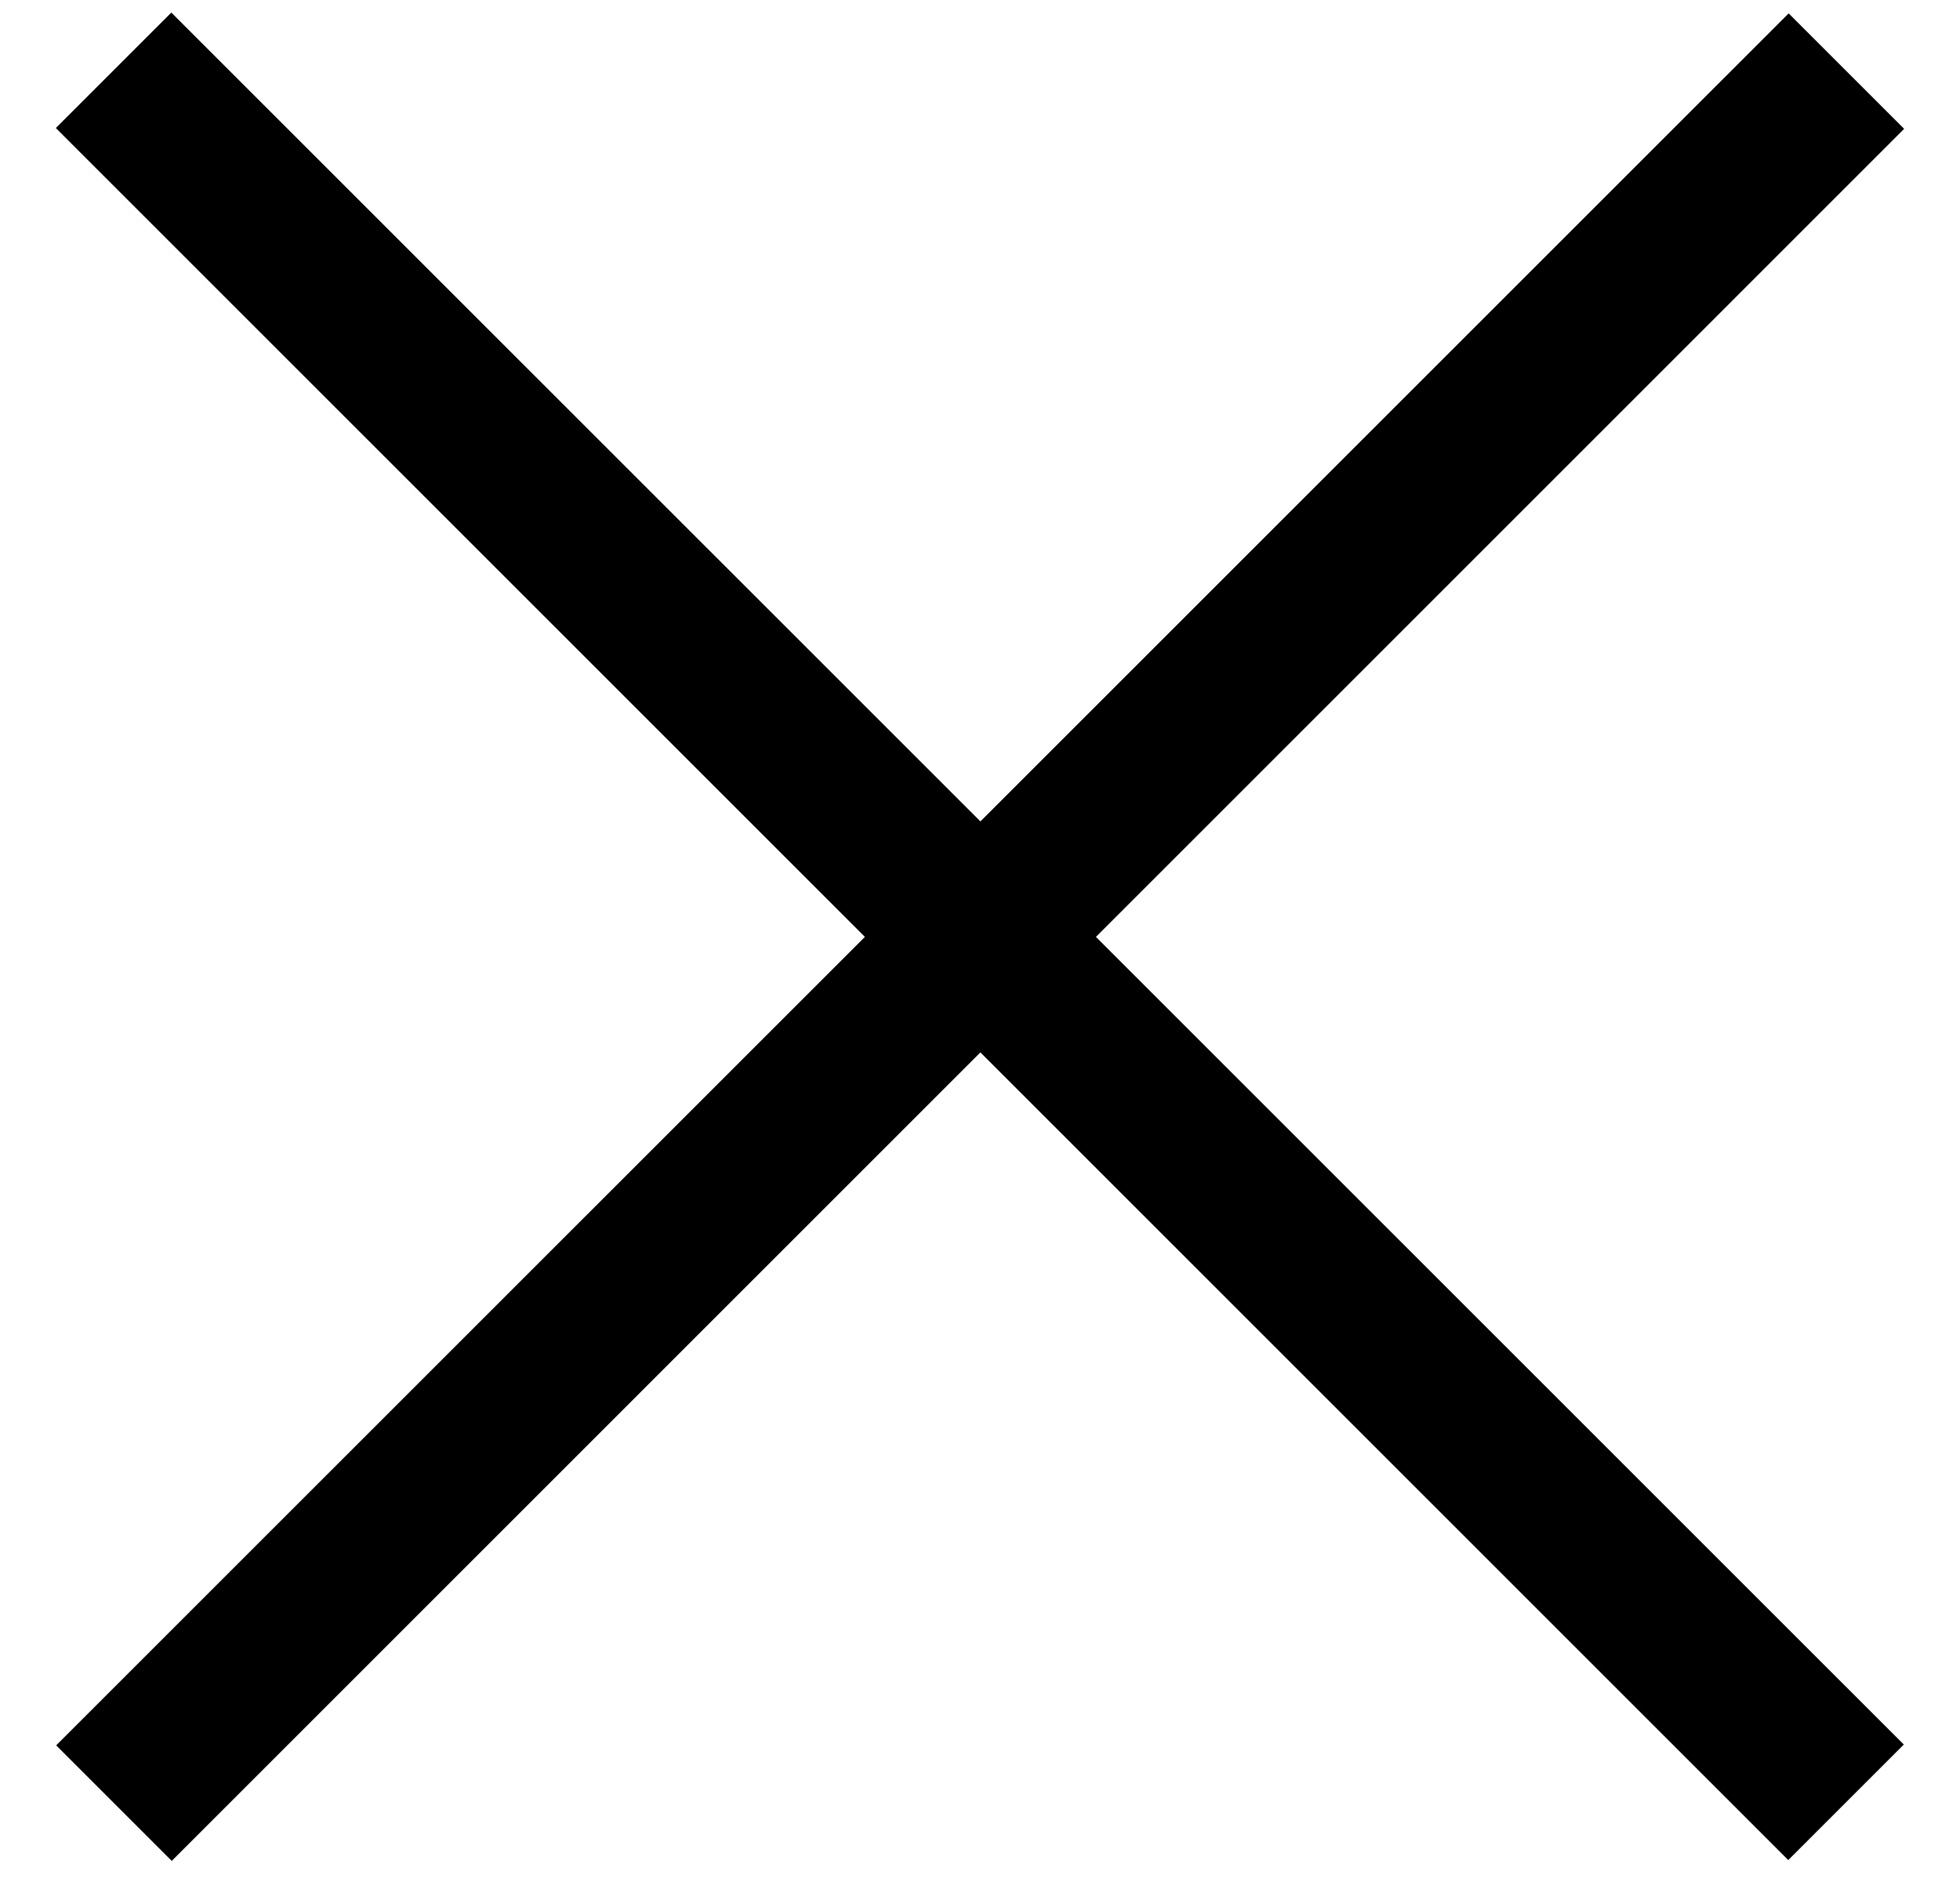 <svg width="24" height="23" viewBox="0 0 24 23" fill="none" xmlns="http://www.w3.org/2000/svg">
<path d="M23.312 21.367L2.098 0.154L0.684 1.568L21.897 22.782L23.312 21.367Z" fill="black"/>
<path d="M2.103 22.792L23.316 1.578L21.902 0.164L0.688 21.377L2.103 22.792Z" fill="black"/>
</svg>
